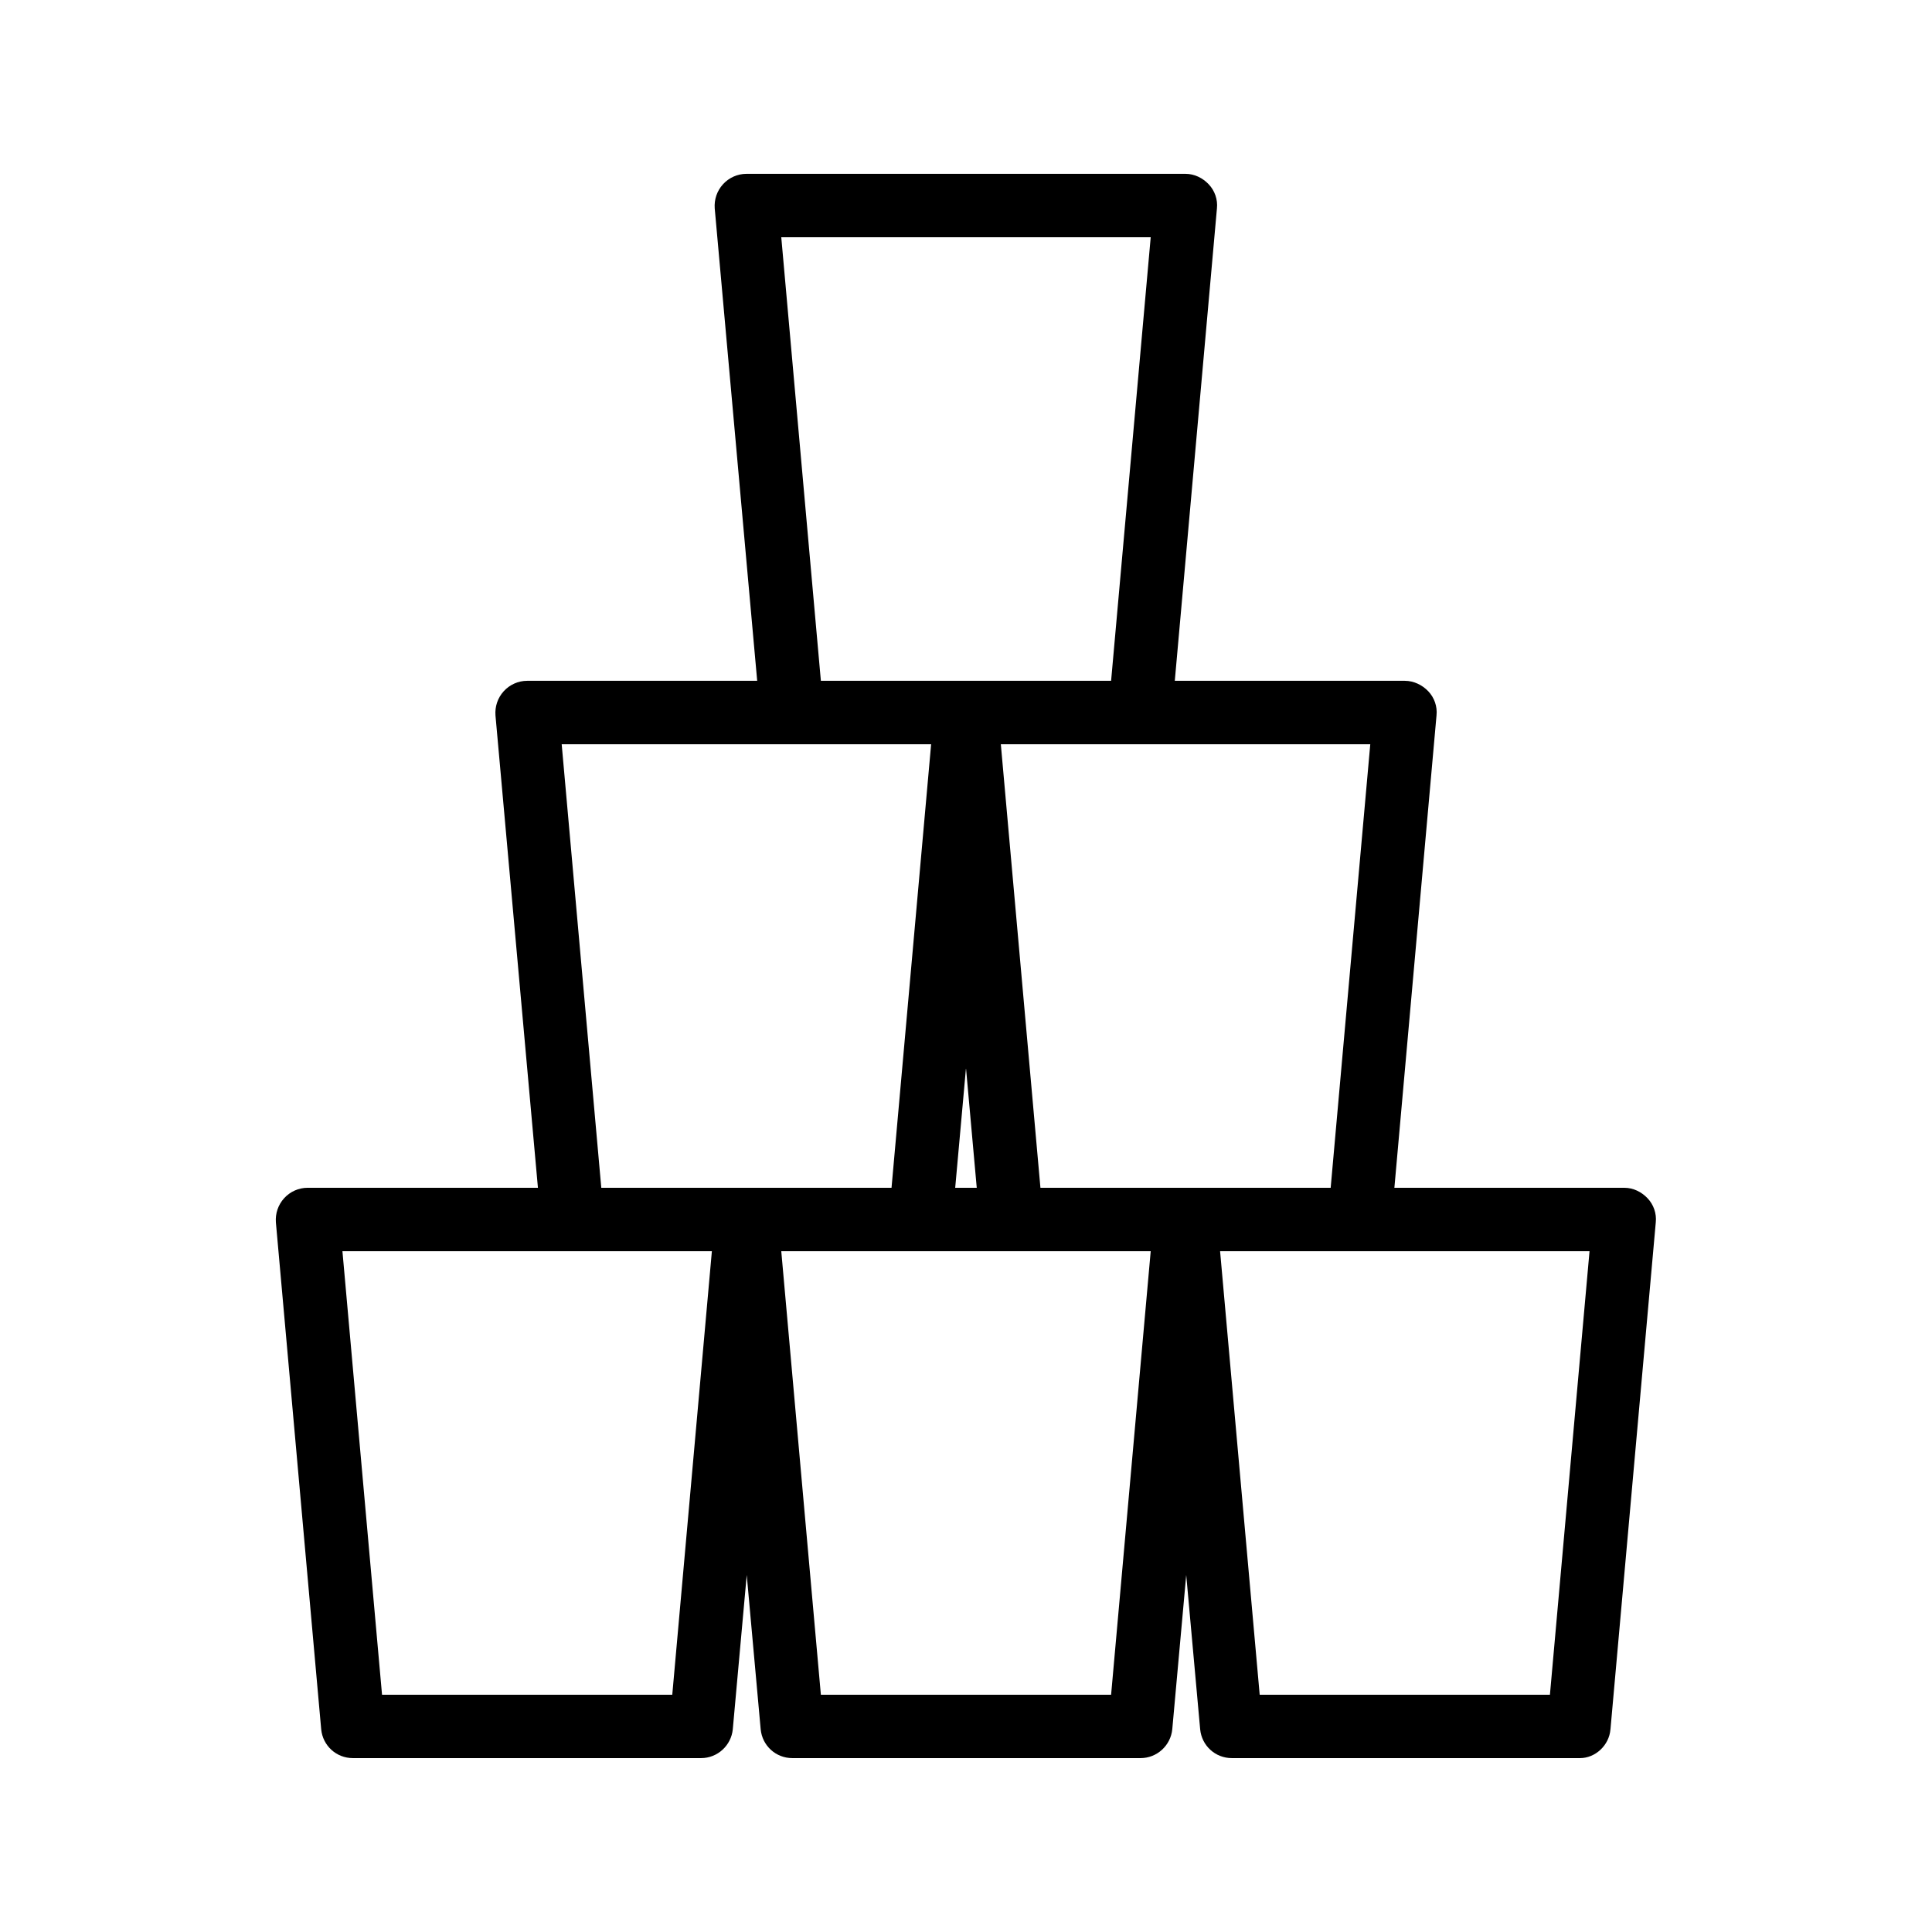 <?xml version="1.0" encoding="UTF-8"?>
<!-- Uploaded to: ICON Repo, www.svgrepo.com, Generator: ICON Repo Mixer Tools -->
<svg fill="#000000" width="800px" height="800px" version="1.1" viewBox="144 144 512 512" xmlns="http://www.w3.org/2000/svg">
 <path d="m570.79 602.28 12.008-134.35c0.25-2.352-0.586-4.703-2.184-6.383-1.594-1.68-3.777-2.769-6.129-2.769h-60.961l11.168-125.2c0.25-2.352-0.586-4.703-2.184-6.383-1.594-1.68-3.863-2.773-6.215-2.773h-60.961l11.168-125.2c0.25-2.352-0.586-4.703-2.184-6.383-1.594-1.68-3.777-2.769-6.129-2.769h-116.38c-2.352 0-4.617 1.008-6.215 2.769-1.594 1.762-2.352 4.031-2.184 6.383l11.254 125.2h-60.961c-2.352 0-4.617 1.008-6.215 2.769-1.594 1.762-2.352 4.031-2.184 6.383l11.254 125.2h-61.047c-2.352 0-4.617 1.008-6.215 2.769-1.594 1.762-2.352 4.031-2.184 6.383l12.008 134.35c0.418 4.367 4.031 7.641 8.398 7.641h92.281c4.367 0 7.977-3.359 8.398-7.641l3.695-40.891 3.695 40.891c0.418 4.367 4.031 7.641 8.398 7.641h92.281c4.367 0 7.977-3.359 8.398-7.641l3.695-40.891 3.695 40.891c0.418 4.367 4.031 7.641 8.398 7.641h92.281c4.019 0 7.715-3.359 8.051-7.641zm-121.84-395.41-10.496 117.55h-76.914l-10.496-117.55zm-46.102 251.91h-5.711l2.859-31.742zm-80.691 134.35h-76.914l-10.496-117.55h97.906zm19.648-134.35h-38.457l-10.496-117.55h97.906l-10.496 117.55zm96.648 134.35h-76.914l-10.496-117.55h97.906zm19.73-134.35h-38.457l-10.496-117.55h97.906l-10.496 117.55zm19.648 134.35-10.496-117.55h97.906l-10.496 117.55z"/>
</svg>